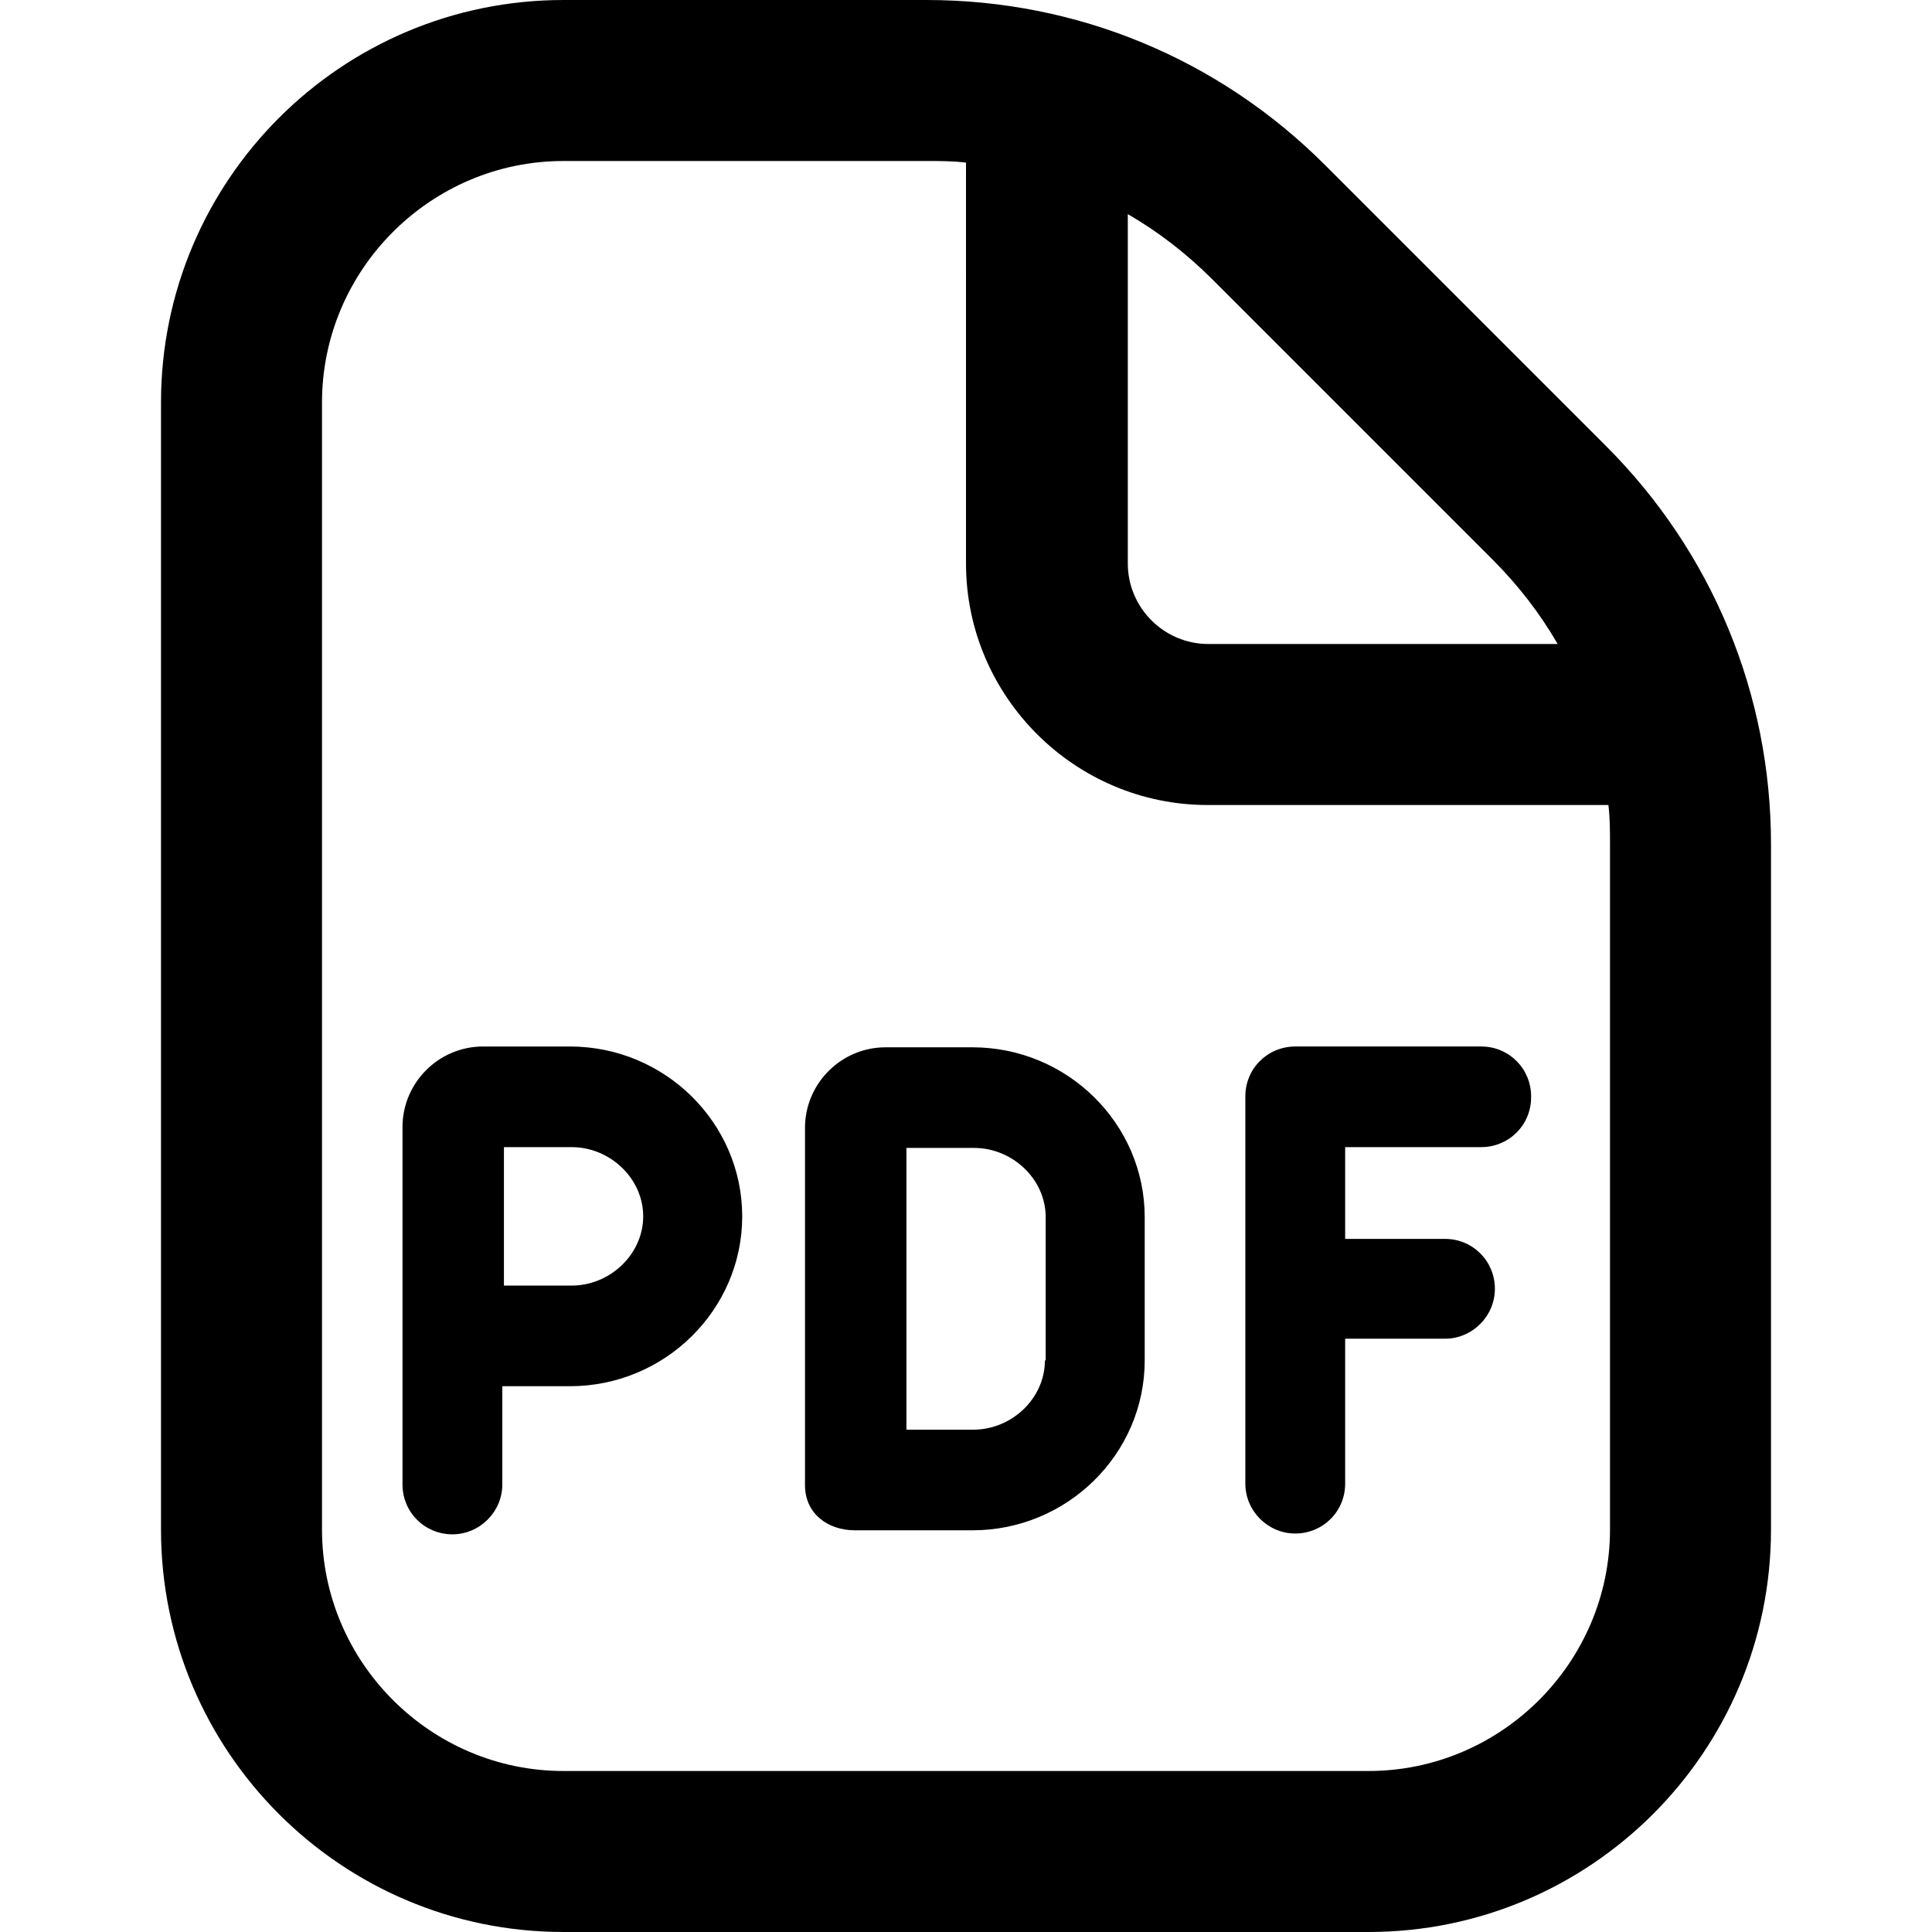 <?xml version="1.0" encoding="UTF-8"?>
<svg xmlns="http://www.w3.org/2000/svg" id="Layer_1" data-name="Layer 1" viewBox="0 0 24 24" width="512" height="512">
  <path d="M19.95,5.54l-3.49-3.49c-1.32-1.32-3.08-2.05-4.95-2.05H7C4.24,0,2,2.24,2,5v14c0,2.76,2.24,5,5,5h10c2.76,0,5-2.24,5-5V10.49c0-1.87-.73-3.63-2.05-4.95Zm-1.41,1.41c.32,.32,.59,.67,.81,1.05h-4.34c-.55,0-1-.45-1-1V2.66c.38,.22,.73,.49,1.05,.81l3.49,3.49Zm1.46,12.05c0,1.65-1.35,3-3,3H7c-1.65,0-3-1.35-3-3V5c0-1.65,1.35-3,3-3h4.51c.16,0,.33,0,.49,.02V7c0,1.65,1.35,3,3,3h4.98c.02,.16,.02,.32,.02,.49v8.51ZM7.09,13h-1.09c-.55,0-1,.45-1,1v4.44c0,.35,.28,.62,.62,.62s.62-.28,.62-.62v-1.22h.84c1.18,0,2.14-.95,2.14-2.11s-.96-2.11-2.14-2.11Zm0,2.97h-.83s0-1.72,0-1.72h.84c.48,0,.89,.39,.89,.86s-.41,.86-.89,.86Zm11.93-2.34c0,.35-.28,.62-.62,.62h-1.69v1.14h1.24c.35,0,.62,.28,.62,.62s-.28,.62-.62,.62h-1.24v1.8c0,.35-.28,.62-.62,.62s-.62-.28-.62-.62v-4.81c0-.35,.28-.62,.62-.62h2.31c.35,0,.62,.28,.62,.62Zm-6.93-.62h-1.09c-.55,0-1,.45-1,1v4.44c0,.35,.28,.56,.62,.56s1.46,0,1.46,0c1.18,0,2.14-.95,2.14-2.11v-1.78c0-1.16-.96-2.11-2.14-2.11Zm.89,3.89c0,.47-.41,.86-.89,.86h-.83s0-3.5,0-3.5h.84c.48,0,.89,.39,.89,.86v1.78Z"></path>
</svg>
